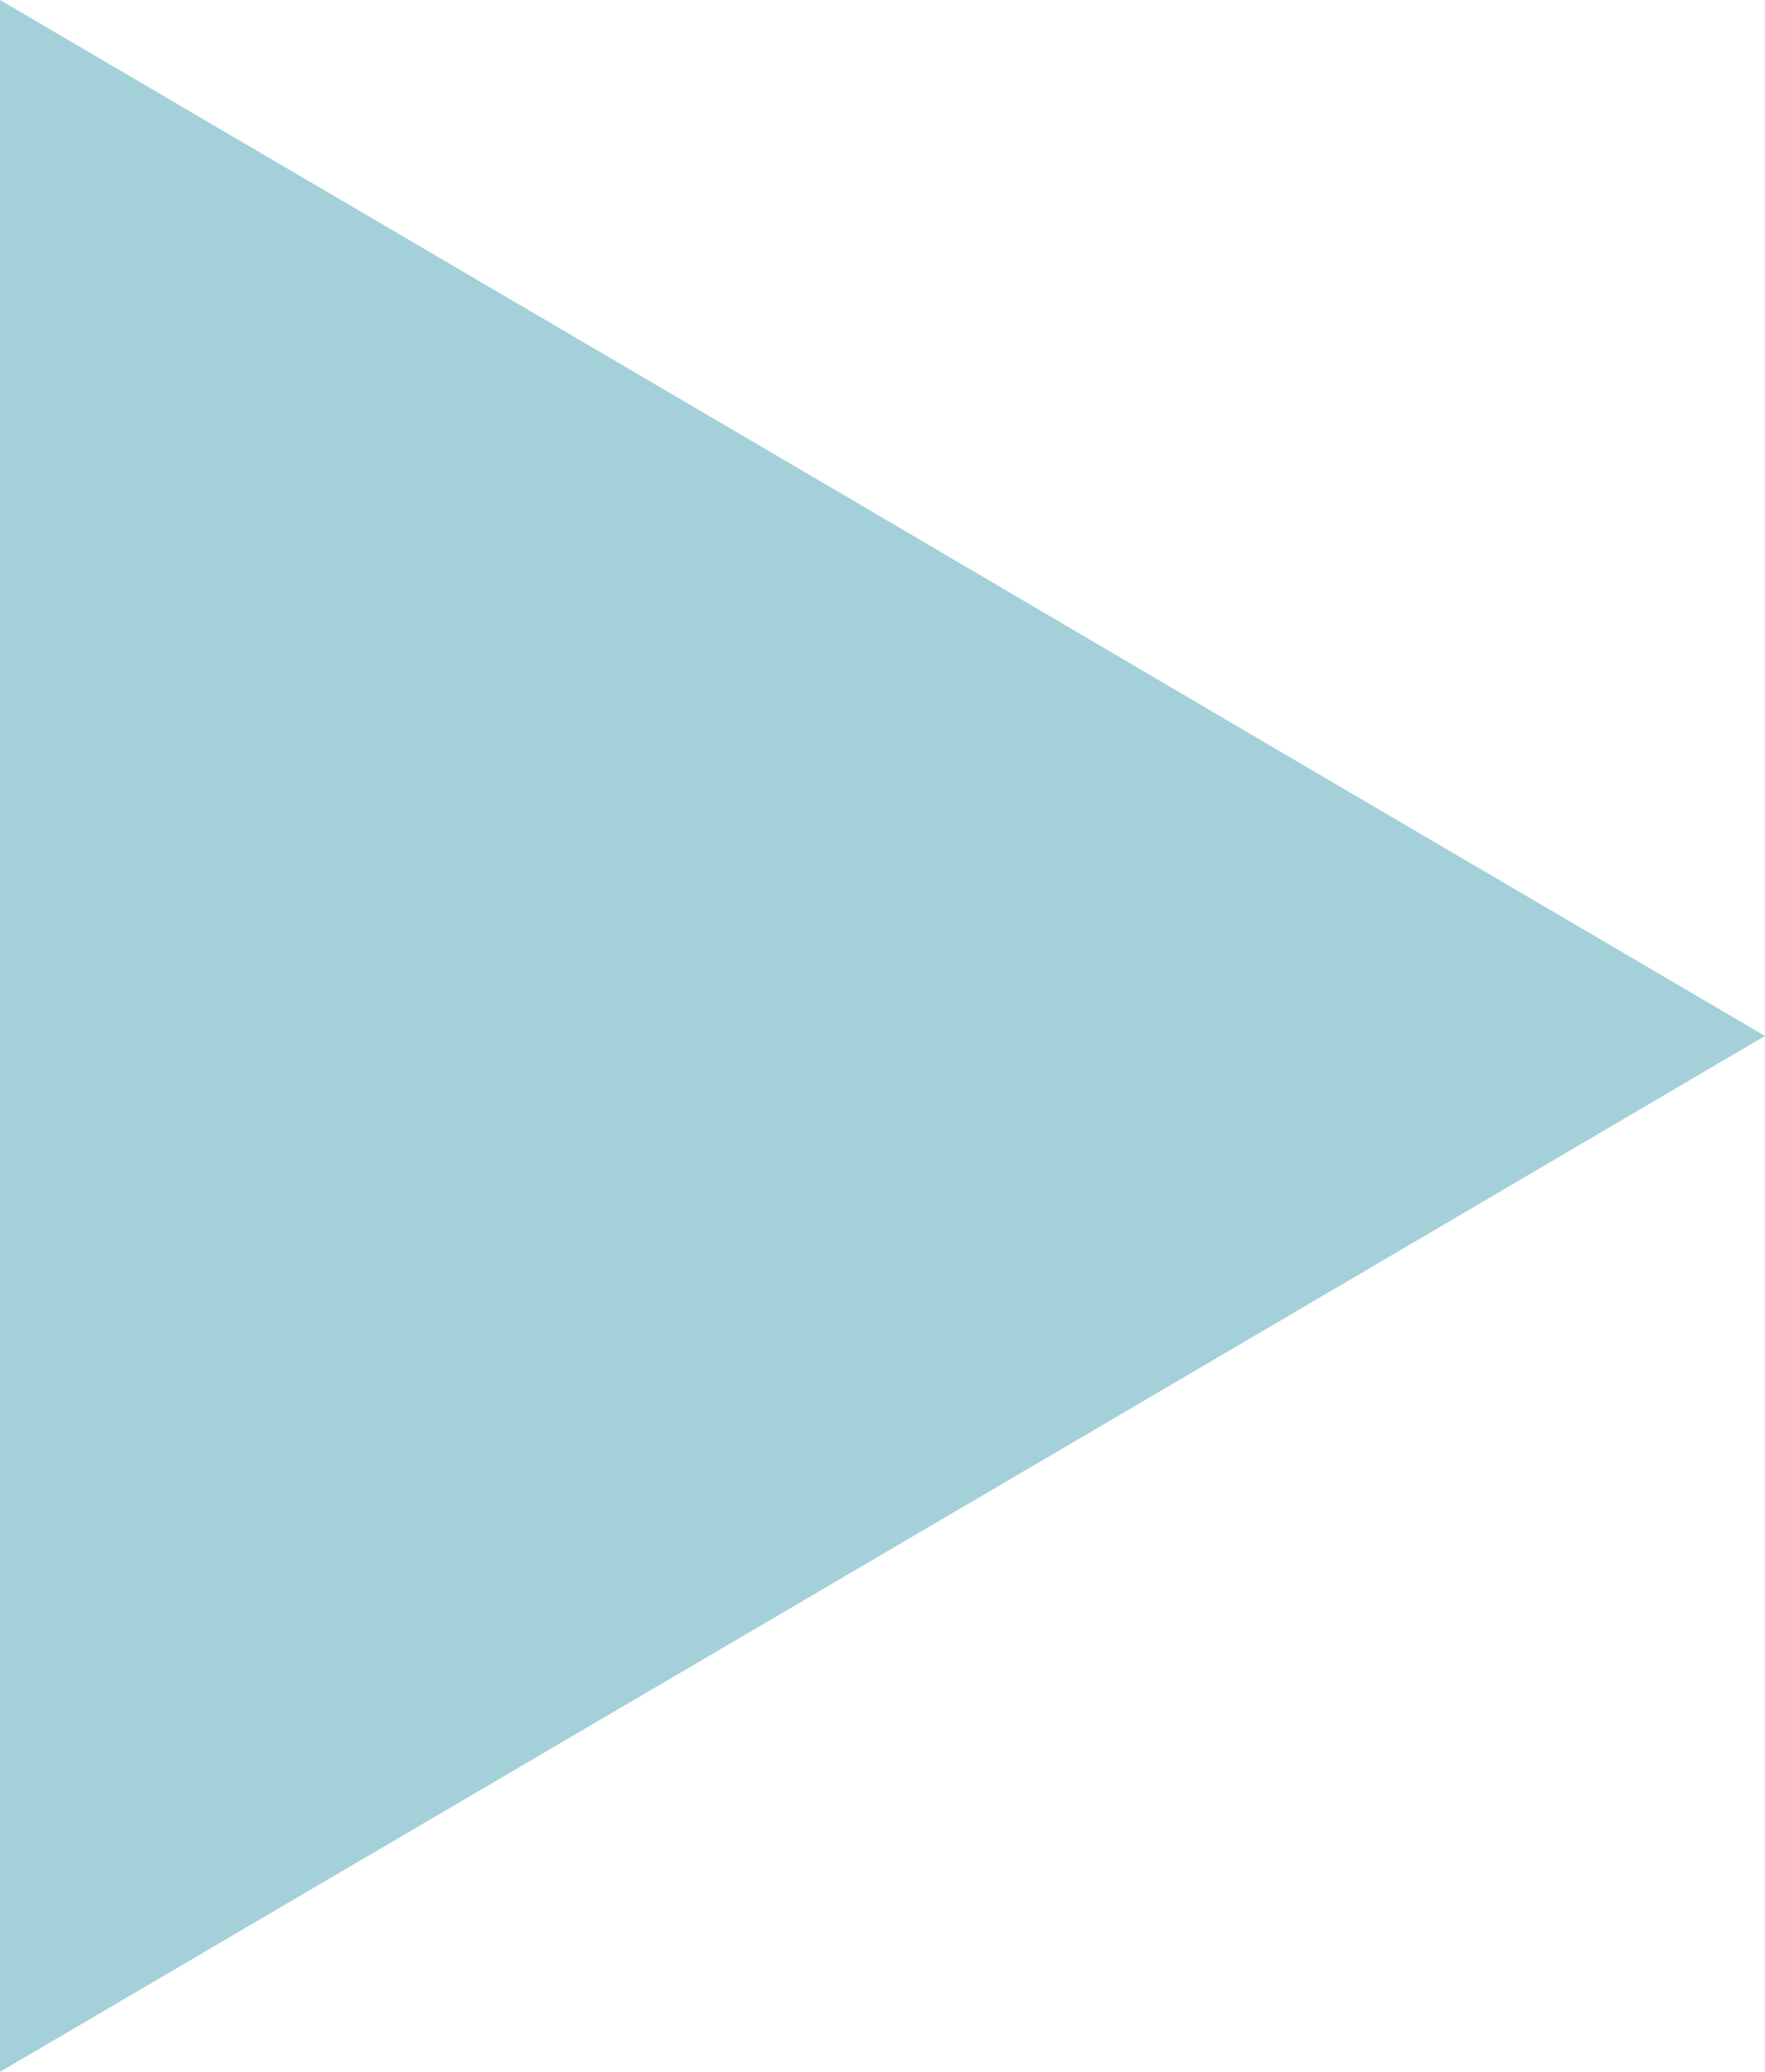 <svg width="23" height="27" viewBox="0 0 23 27" fill="none" xmlns="http://www.w3.org/2000/svg">
<path d="M11.059 20.512L16.566 17.28L23 13.5L16.566 9.726L11.059 6.488L0 0V27L11.059 20.512Z" fill="#A3D0D9"/>
</svg>
